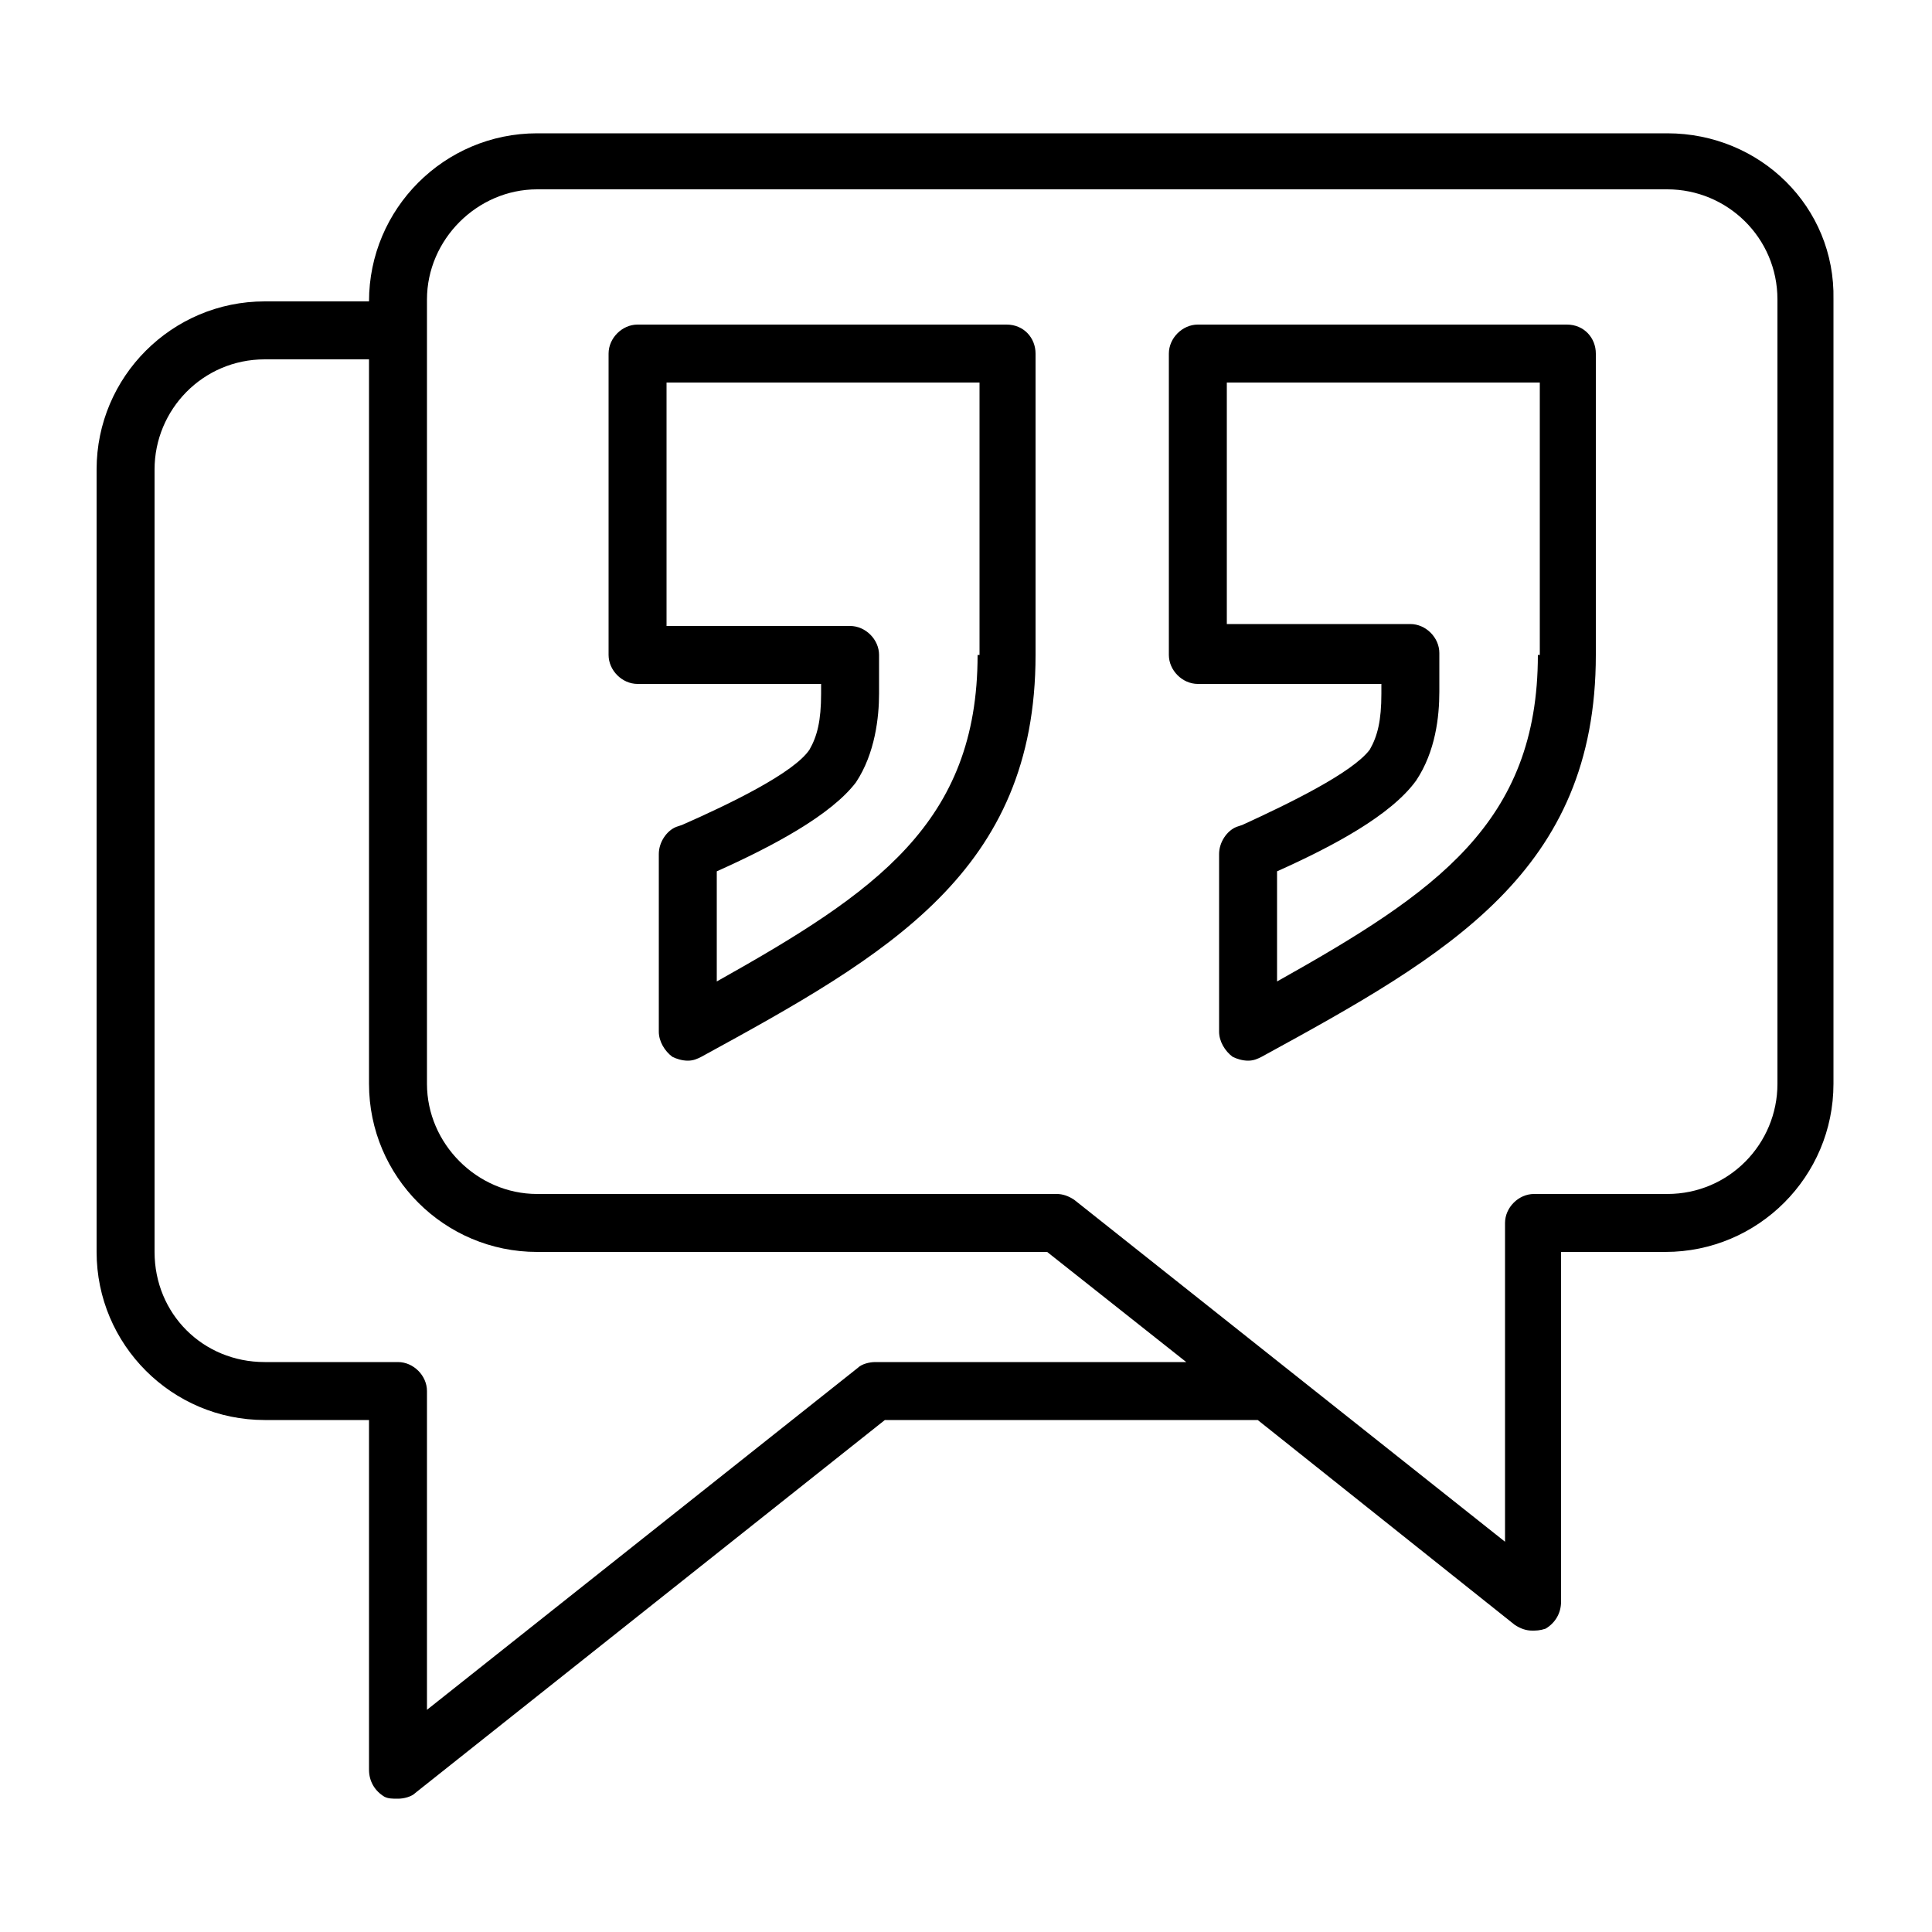 <svg enable-background="new 0 0 100 100" height="512" viewBox="0 0 100 100" width="512" xmlns="http://www.w3.org/2000/svg"><g id="Layer_35"><g><g><path d="m86.3 6.9h-58.5c-4.8 0-8.7 3.9-8.7 8.7h-5.4c-4.8 0-8.7 3.9-8.7 8.7v40.5c0 4.8 3.9 8.7 8.7 8.7h5.4v18.1c0 .6.3 1.1.8 1.4.2.1.4.1.7.1s.7-.1.9-.3l24.3-19.3h19.3l13.3 10.6c.3.2.6.3.9.3.2 0 .4 0 .7-.1.5-.3.8-.8.8-1.4v-18.1h5.4c4.8 0 8.7-3.9 8.7-8.7v-40.6c.1-4.8-3.8-8.6-8.6-8.6zm-41 63.6c-.3 0-.7.1-.9.3l-22.3 17.7v-16.5c0-.8-.7-1.5-1.5-1.5h-6.9c-3.2 0-5.7-2.5-5.7-5.7v-40.5c0-3.1 2.5-5.7 5.7-5.7h5.4v37.5c0 4.8 3.9 8.7 8.7 8.7h26.4l7.2 5.7zm46.7-14.4c0 3.1-2.5 5.7-5.7 5.7h-6.9c-.8 0-1.5.7-1.5 1.5v16.5l-22.3-17.7c-.3-.2-.6-.3-.9-.3h-26.9c-3.1 0-5.7-2.6-5.7-5.7v-40.6c0-3.1 2.6-5.7 5.7-5.7h58.5c3.1 0 5.7 2.5 5.7 5.7z"/><path d="m52.1 16.8h-19.1c-.8 0-1.5.7-1.5 1.5v15.6c0 .8.7 1.5 1.5 1.5h9.5v.5c0 1.4-.2 2.2-.6 2.9-.8 1.2-4.1 2.8-6.6 3.9l-.3.1c-.5.2-.9.8-.9 1.4v9.2c0 .5.3 1 .7 1.3.2.1.5.2.8.2s.5-.1.7-.2c9.7-5.3 17.3-9.6 17.3-20.8v-15.6c0-.8-.6-1.5-1.5-1.5zm-1.5 17.1c0 8.7-5.3 12.3-13.5 16.9v-5.7c2.9-1.3 5.9-2.9 7.2-4.6 1-1.5 1.2-3.4 1.2-4.6v-2c0-.8-.7-1.5-1.5-1.5h-9.5v-12.6h16.2v14.1z"/><path d="m81.1 16.8h-19.1c-.8 0-1.5.7-1.5 1.5v15.6c0 .8.7 1.5 1.5 1.5h9.5v.5c0 1.4-.2 2.2-.6 2.9-.9 1.2-4.2 2.8-6.6 3.9l-.3.1c-.5.2-.9.8-.9 1.4v9.2c0 .5.3 1 .7 1.3.2.1.5.2.8.2s.5-.1.7-.2c9.7-5.3 17.3-9.6 17.3-20.8v-15.6c0-.8-.6-1.5-1.5-1.5zm-1.5 17.1c0 8.7-5.3 12.3-13.5 16.9v-5.7c2.9-1.3 5.9-2.9 7.2-4.7 1-1.5 1.2-3.3 1.2-4.6v-2c0-.8-.7-1.5-1.5-1.5h-9.5v-12.5h16.2v14.1z"/></g></g></g></svg>